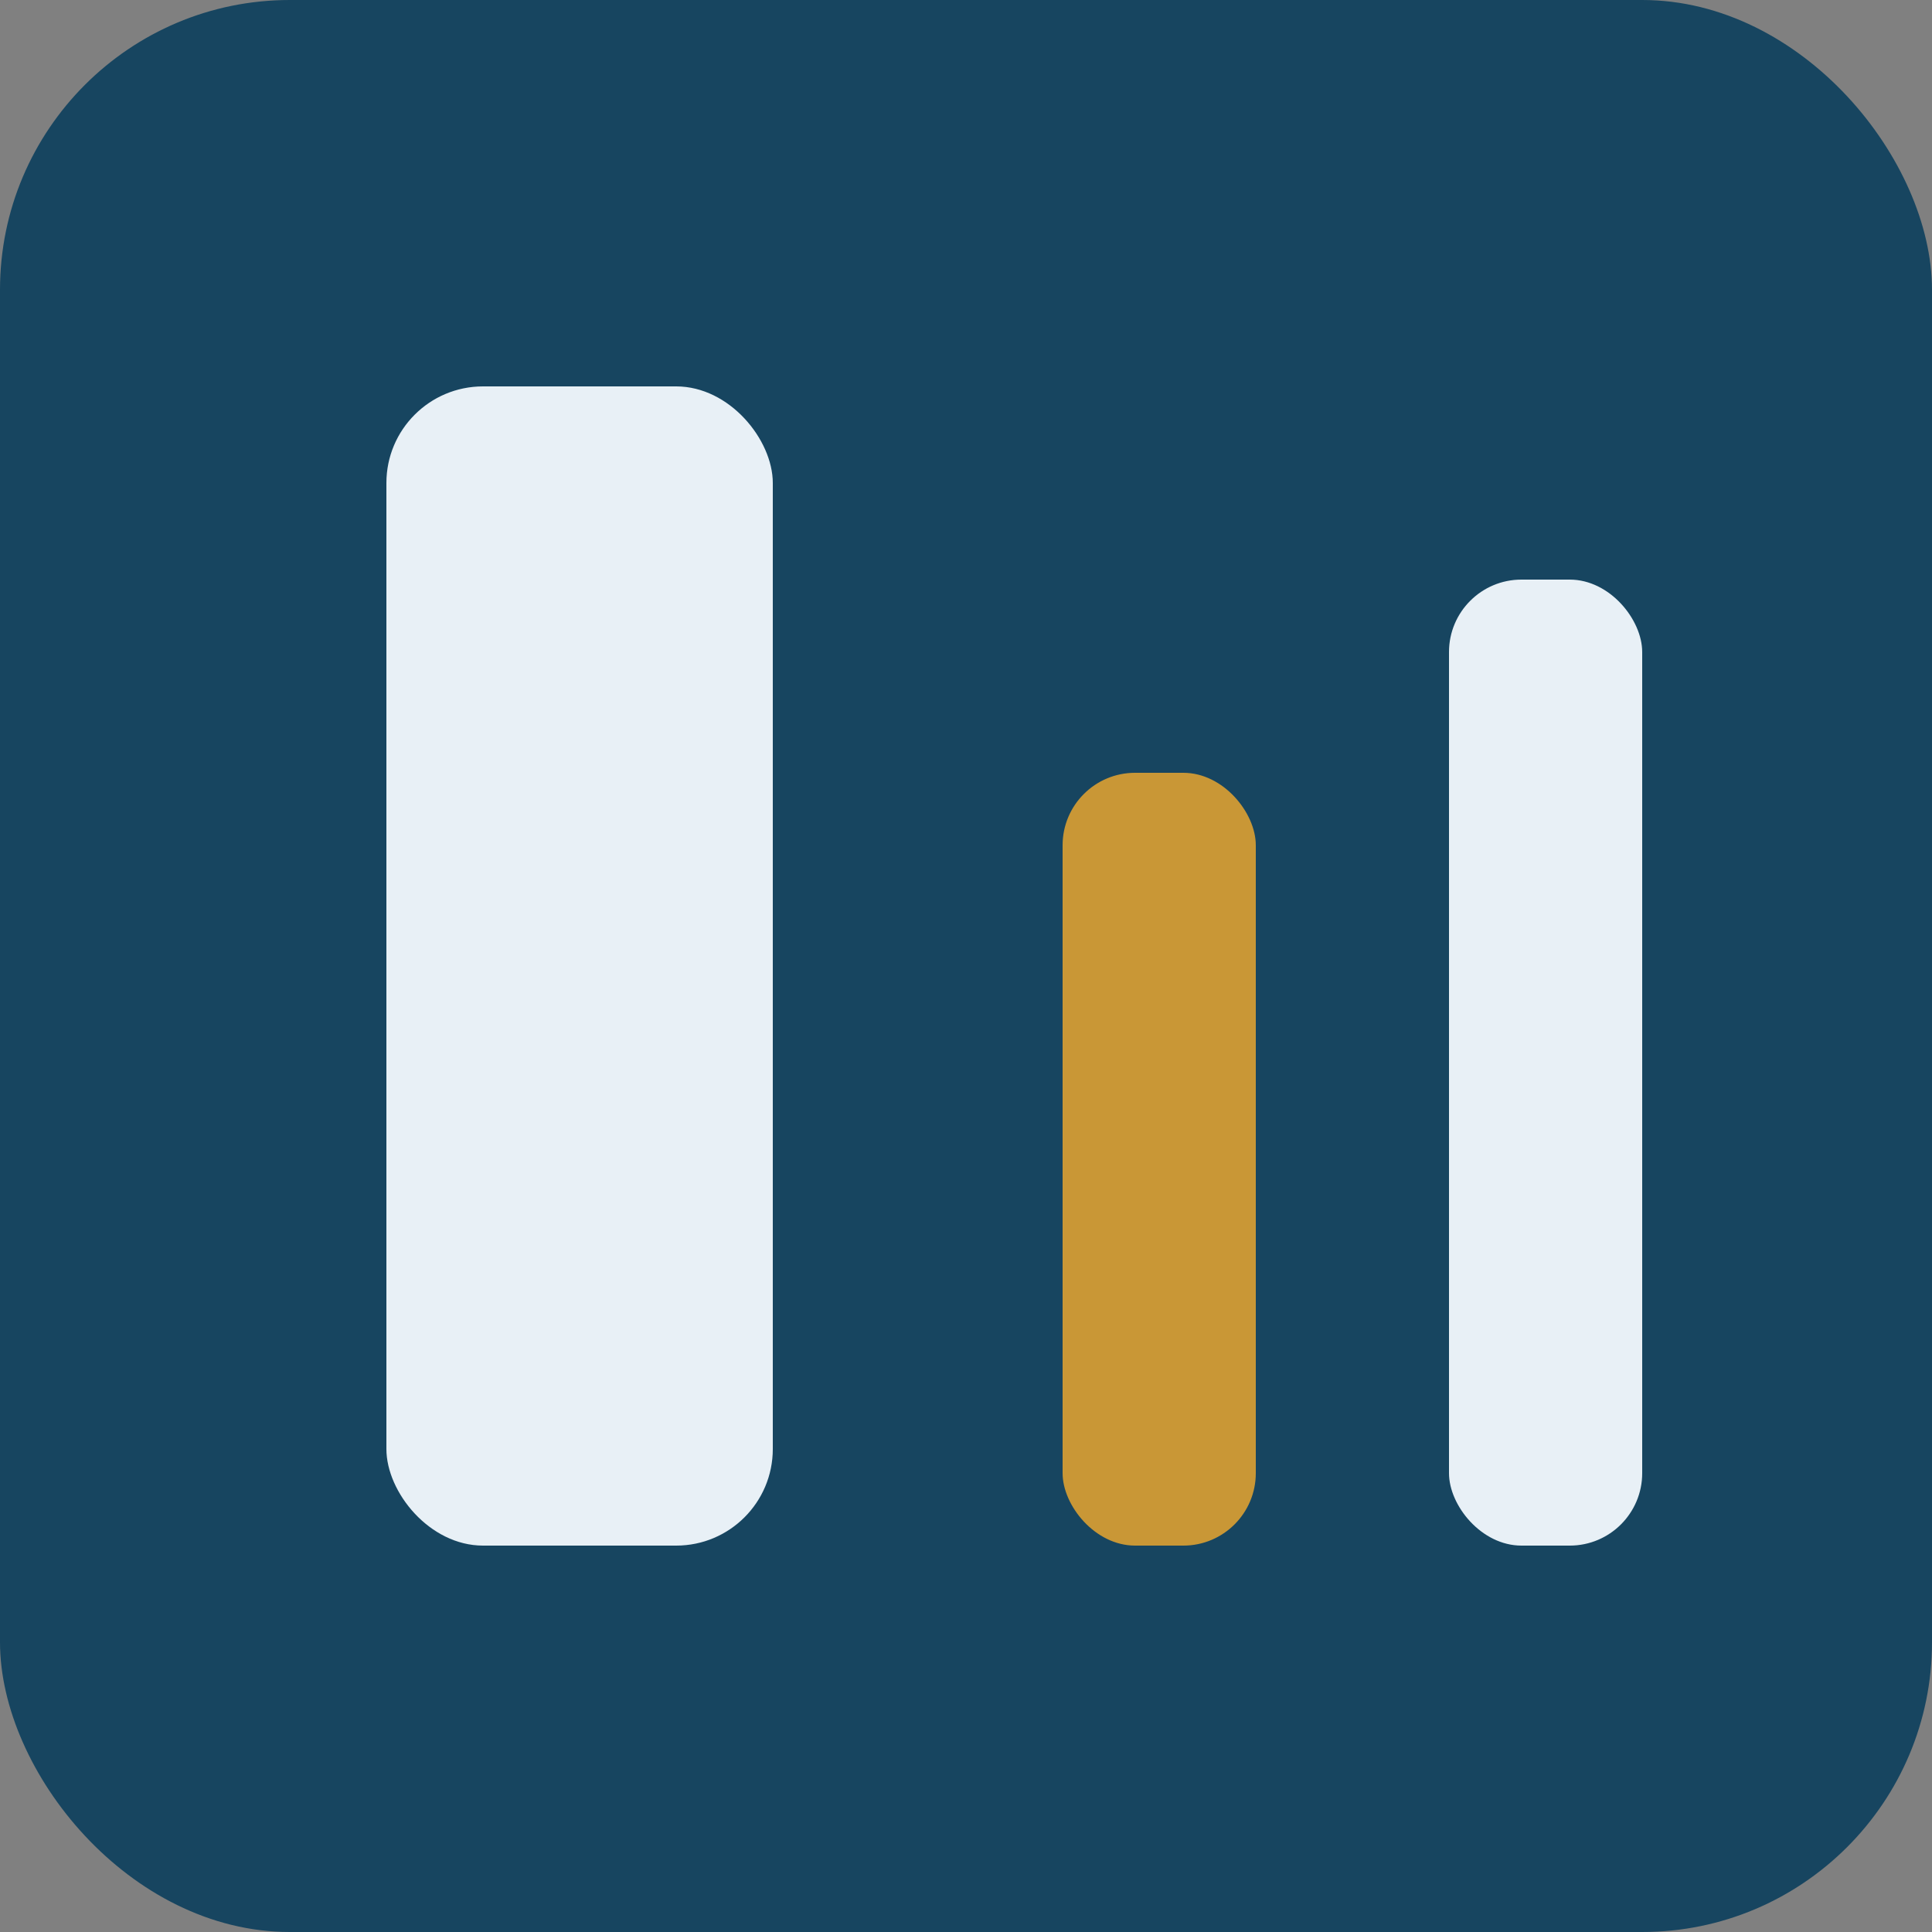 <?xml version="1.0" encoding="UTF-8"?>
<svg xmlns="http://www.w3.org/2000/svg" width="40" height="40" viewBox="0 0 40 40"><rect x="0" y="0" width="40" height="40" fill="#808080" stroke="none"/><rect width="40" height="40" rx="6" fill="#174560"/><rect x="8" y="8" width="8" height="24" rx="2" fill="#E8F0F6"/><rect x="22" y="16" width="4" height="16" rx="1.5" fill="#C99736"/><rect x="30" y="12" width="4" height="20" rx="1.5" fill="#E8F0F6"/></svg>